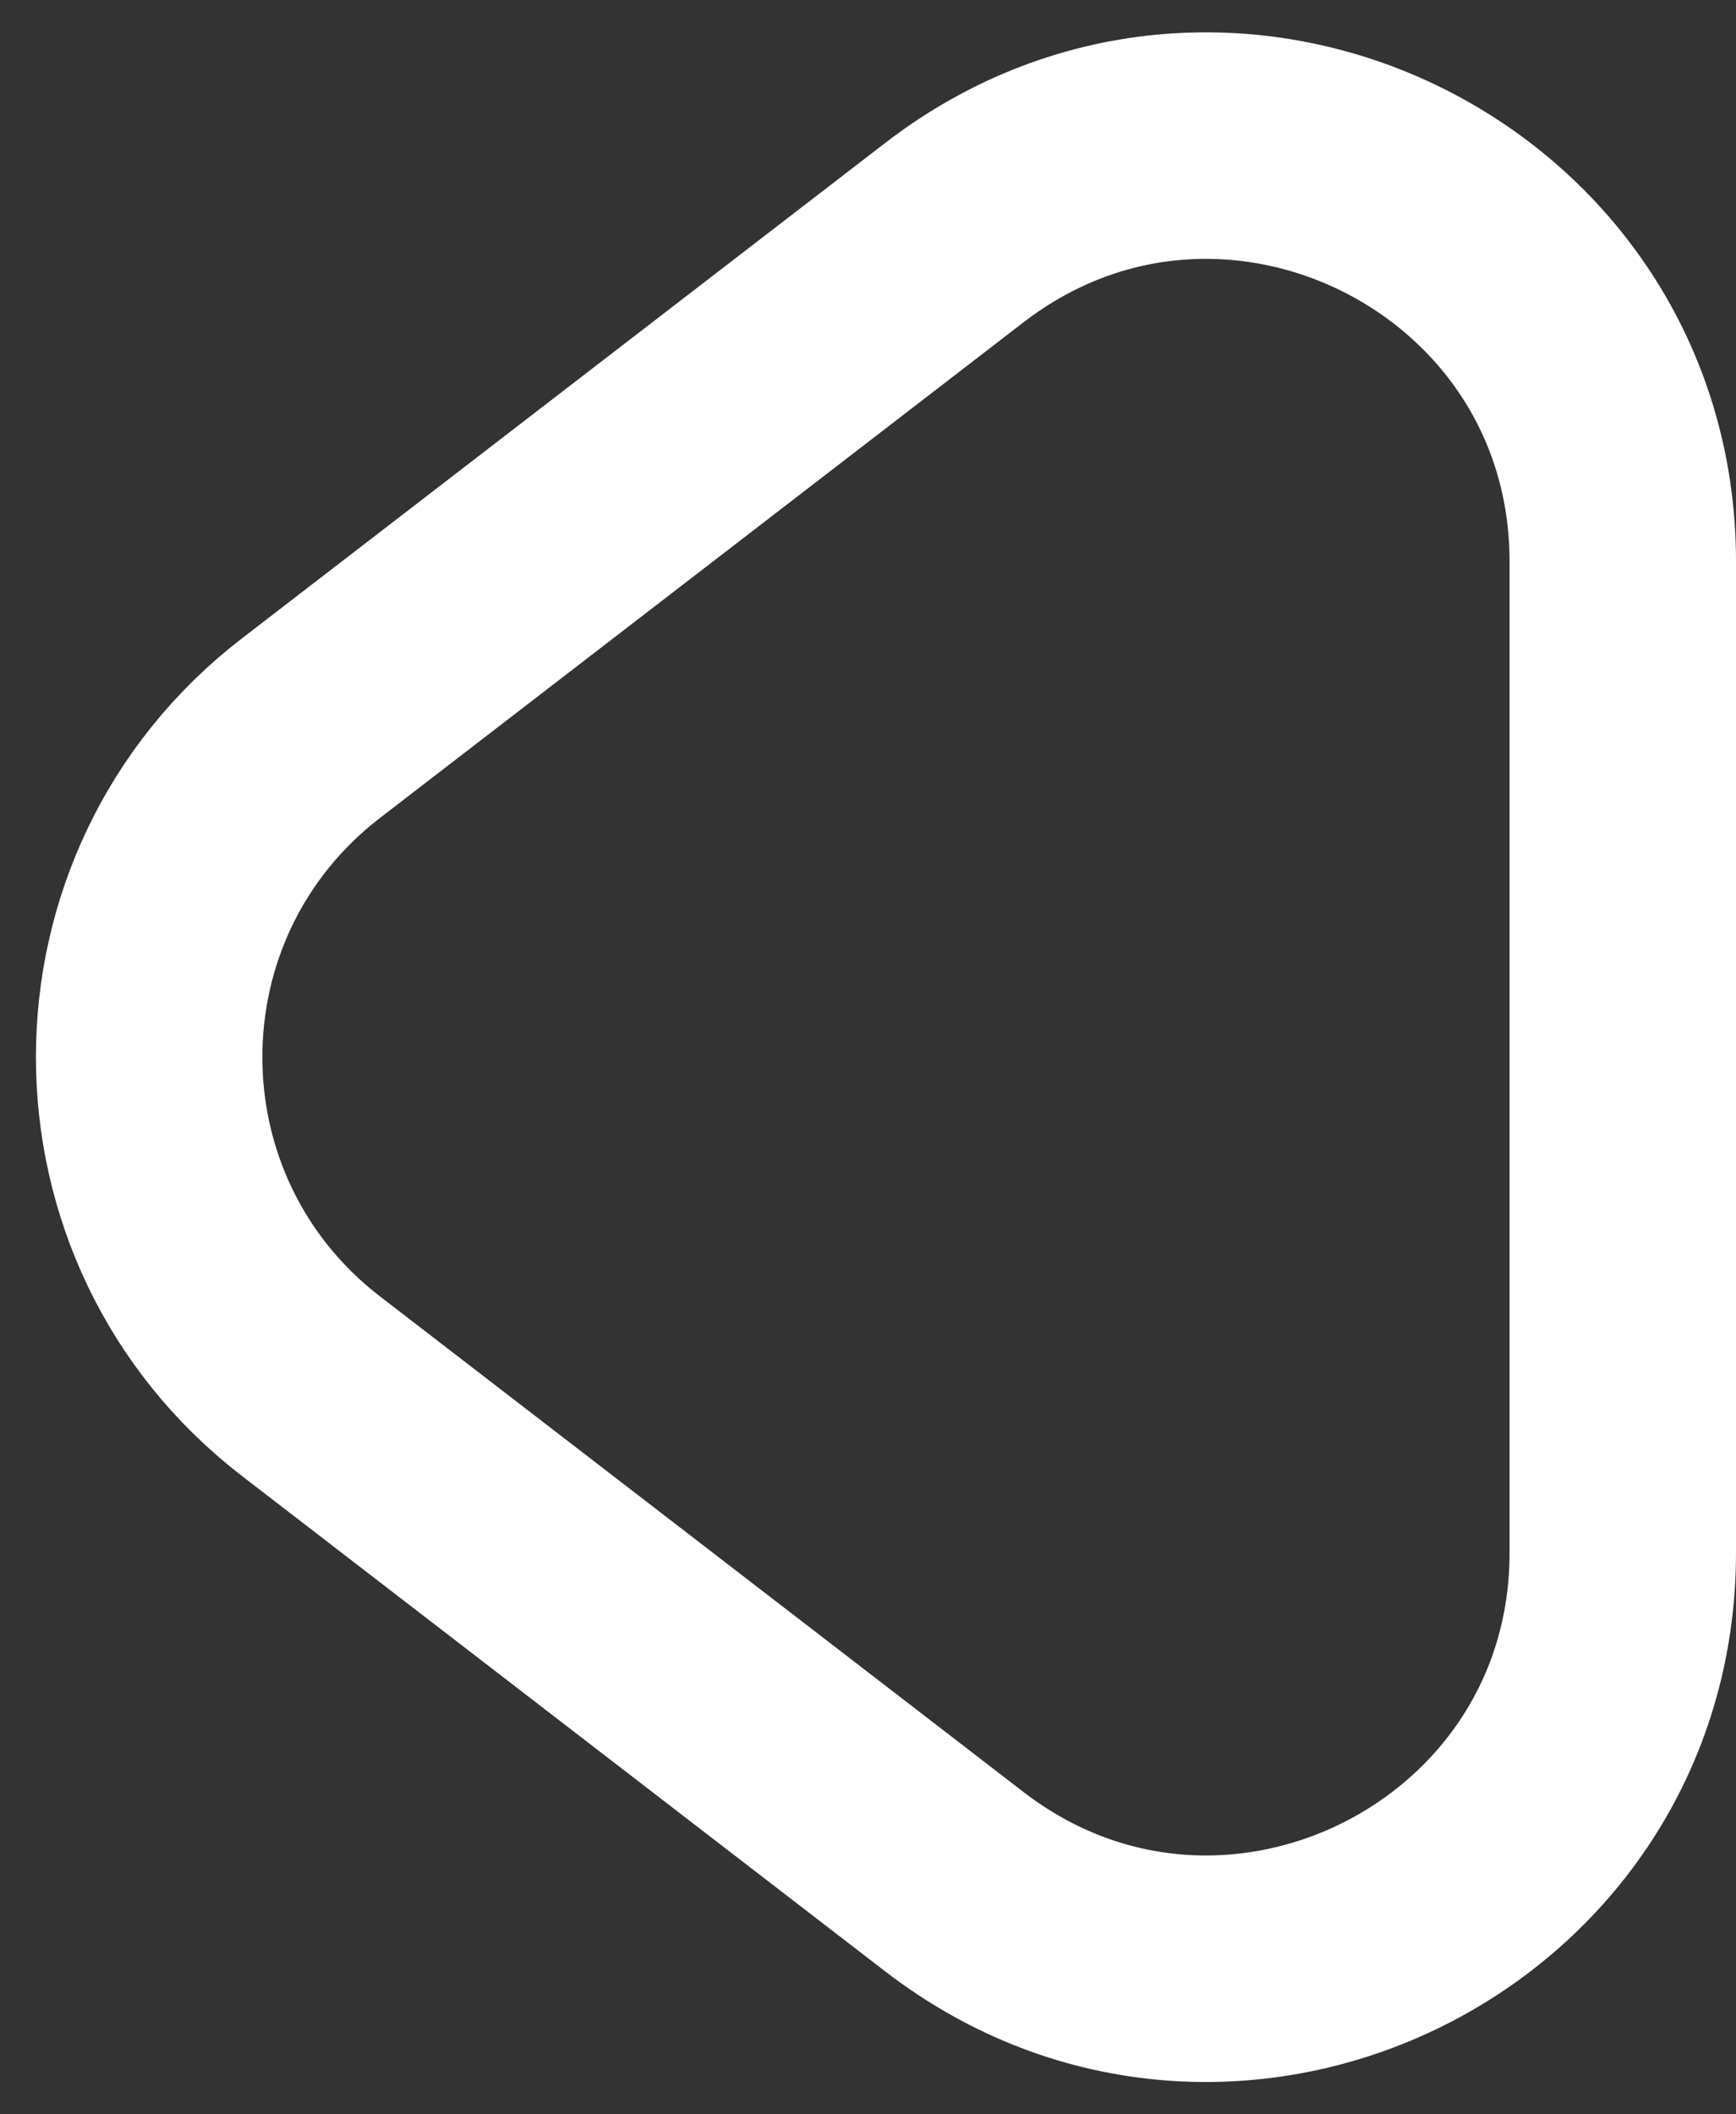 <svg xmlns="http://www.w3.org/2000/svg" width="23" height="28" fill="none" xmlns:v="https://vecta.io/nano"><rect width="100%" height="100%" fill="#333333" stroke="none"/><path d="M4.121 18.358c-2.86-2.202-2.86-6.515 0-8.716l8.524-6.562C16.262.296 21.5 2.874 21.5 7.438v13.124c0 4.564-5.238 7.142-8.855 4.358l-8.524-6.562z" stroke="#fff" stroke-width="3"/></svg>